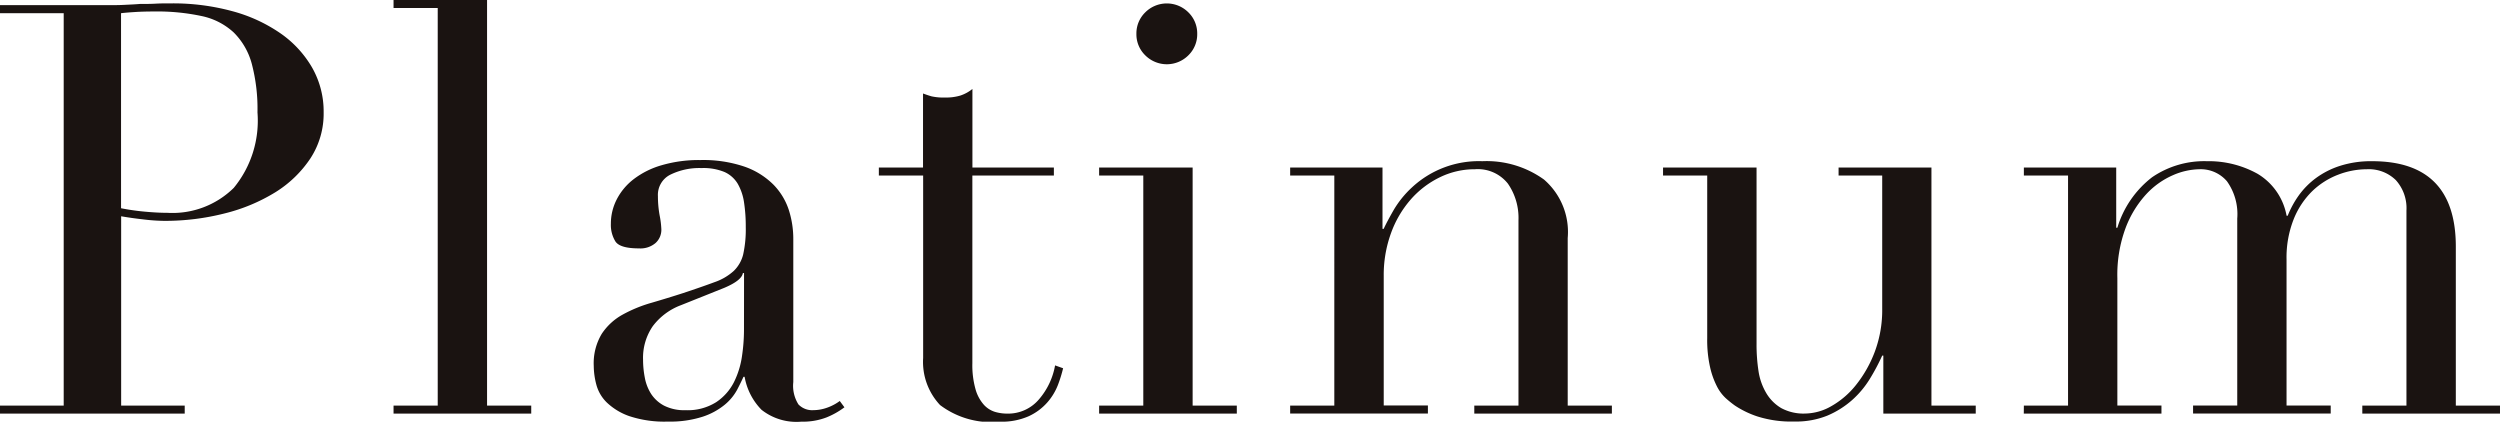 <svg xmlns="http://www.w3.org/2000/svg" xmlns:xlink="http://www.w3.org/1999/xlink" width="126.535" height="21.341" viewBox="0 0 126.535 21.341">
  <defs>
    <clipPath id="clip-path">
      <rect id="長方形_345" data-name="長方形 345" width="126.535" height="21.341" transform="translate(0 0)" fill="none"/>
    </clipPath>
  </defs>
  <g id="グループ_239" data-name="グループ 239" transform="translate(0 0)">
    <g id="グループ_238" data-name="グループ 238" clip-path="url(#clip-path)">
      <path id="パス_276" data-name="パス 276" d="M0,20.528H3.224V.668H0V.261H5.458c.271,0,.542,0,.814-.014S6.813.223,7.084.2c.271,0,.538,0,.8-.015s.526-.014.8-.014a11.407,11.407,0,0,1,3.064.392,7.867,7.867,0,0,1,2.439,1.118A5.406,5.406,0,0,1,15.8,3.426a4.488,4.488,0,0,1,.581,2.265,4.138,4.138,0,0,1-.668,2.323,5.8,5.8,0,0,1-1.77,1.713,9,9,0,0,1-2.57,1.074,12.242,12.242,0,0,1-3.064.378,9.459,9.459,0,0,1-1.045-.073q-.639-.072-1.132-.16v9.582H9.349v.407H0ZM6.127,10.54a11.645,11.645,0,0,0,1.219.174c.426.039.8.058,1.132.058a4.417,4.417,0,0,0,3.354-1.263,5.353,5.353,0,0,0,1.2-3.818,8.953,8.953,0,0,0-.29-2.468,3.511,3.511,0,0,0-.915-1.582A3.419,3.419,0,0,0,10.207.813a10.742,10.742,0,0,0-2.4-.232q-.552,0-1,.029c-.3.019-.527.039-.681.058Z" fill="#1a1311"/>
      <path id="パス_277" data-name="パス 277" d="M19.919,20.528h2.236V.406H19.919V0h4.733V20.528h2.236v.407H19.919Z" fill="#1a1311"/>
      <path id="パス_278" data-name="パス 278" d="M42.74,20.615a3.989,3.989,0,0,1-.9.509,3.325,3.325,0,0,1-1.278.218,2.854,2.854,0,0,1-2.017-.6,3.155,3.155,0,0,1-.857-1.67H37.63c-.078.175-.184.392-.32.654a2.58,2.58,0,0,1-.624.755,3.452,3.452,0,0,1-1.118.609,5.39,5.39,0,0,1-1.771.248,5.622,5.622,0,0,1-1.945-.276,3.156,3.156,0,0,1-1.132-.683,1.972,1.972,0,0,1-.538-.915,3.8,3.8,0,0,1-.13-.943,2.887,2.887,0,0,1,.406-1.626,3,3,0,0,1,1.06-.973,6.992,6.992,0,0,1,1.452-.595q.8-.233,1.611-.494.958-.318,1.582-.551a2.8,2.8,0,0,0,.973-.567,1.741,1.741,0,0,0,.48-.841,5.84,5.84,0,0,0,.13-1.38,8.053,8.053,0,0,0-.087-1.248,2.666,2.666,0,0,0-.319-.944,1.49,1.49,0,0,0-.668-.595,2.775,2.775,0,0,0-1.162-.2,3.327,3.327,0,0,0-1.582.334A1.141,1.141,0,0,0,33.3,9.93a5.434,5.434,0,0,0,.087.973,4.419,4.419,0,0,1,.087.711.9.9,0,0,1-.291.683,1.174,1.174,0,0,1-.841.275q-.958,0-1.191-.348a1.591,1.591,0,0,1-.232-.9,2.687,2.687,0,0,1,.29-1.219,3.053,3.053,0,0,1,.857-1.031,4.249,4.249,0,0,1,1.422-.711,6.691,6.691,0,0,1,1.96-.262,6.5,6.5,0,0,1,2.236.334,3.881,3.881,0,0,1,1.452.9,3.292,3.292,0,0,1,.784,1.278,4.807,4.807,0,0,1,.232,1.495v7.23a1.757,1.757,0,0,0,.261,1.132.963.963,0,0,0,.755.29,2.093,2.093,0,0,0,.668-.116,2.44,2.44,0,0,0,.668-.348Zm-5.081-6.794H37.6q-.059.378-.958.755l-2.178.871a3.18,3.18,0,0,0-1.423,1.06,2.822,2.822,0,0,0-.493,1.7,4.809,4.809,0,0,0,.087.9,2.305,2.305,0,0,0,.319.827,1.762,1.762,0,0,0,.653.595,2.243,2.243,0,0,0,1.089.232,2.7,2.7,0,0,0,1.554-.406,2.668,2.668,0,0,0,.9-1.016,4.308,4.308,0,0,0,.406-1.321,9.173,9.173,0,0,0,.1-1.292Z" fill="#1a1311"/>
      <path id="パス_279" data-name="パス 279" d="M44.482,8.478h2.236V4.732c.155.058.3.107.435.145a2.848,2.848,0,0,0,.7.059,2.494,2.494,0,0,0,.755-.1,1.9,1.9,0,0,0,.61-.334V8.478h4.123v.406H49.215v9.495a4.488,4.488,0,0,0,.16,1.321,1.991,1.991,0,0,0,.42.784,1.261,1.261,0,0,0,.567.363,2.158,2.158,0,0,0,.6.087,2.042,2.042,0,0,0,1.64-.74,3.589,3.589,0,0,0,.8-1.7l.406.145a6.706,6.706,0,0,1-.261.842,2.935,2.935,0,0,1-.537.886,2.823,2.823,0,0,1-.944.7,3.376,3.376,0,0,1-1.452.276,4.3,4.3,0,0,1-3.034-.842,3.189,3.189,0,0,1-.856-2.381V8.884H44.482Z" fill="#1a1311"/>
      <path id="パス_280" data-name="パス 280" d="M55.631,20.528h2.236V8.885H55.631V8.479h4.733V20.528H62.6v.407H55.631ZM57.518,1.713a1.485,1.485,0,0,1,.45-1.089,1.543,1.543,0,0,1,2.178,0,1.485,1.485,0,0,1,.45,1.089,1.483,1.483,0,0,1-.45,1.089,1.543,1.543,0,0,1-2.178,0,1.483,1.483,0,0,1-.45-1.089" fill="#1a1311"/>
      <path id="パス_281" data-name="パス 281" d="M65.3,20.528h2.235V8.885H65.3V8.479h4.674v3.106h.058q.176-.377.509-.958a5.023,5.023,0,0,1,.914-1.132,4.972,4.972,0,0,1,3.572-1.336,4.972,4.972,0,0,1,3.121.929,3.507,3.507,0,0,1,1.2,2.962v8.478h2.236v.407H74.62v-.407h2.236V11.15a3.042,3.042,0,0,0-.537-1.858,1.94,1.94,0,0,0-1.67-.726,4.02,4.02,0,0,0-1.771.406A4.661,4.661,0,0,0,71.4,10.1a5.345,5.345,0,0,0-1,1.713,6.177,6.177,0,0,0-.364,2.148v6.562h2.236v.407H65.3Z" fill="#1a1311"/>
      <path id="パス_282" data-name="パス 282" d="M100,20.935H95.323V18h-.058a10.675,10.675,0,0,1-.625,1.176,4.761,4.761,0,0,1-.9,1.075,4.579,4.579,0,0,1-1.248.784,4.222,4.222,0,0,1-1.67.3,5.686,5.686,0,0,1-1.888-.262,4.733,4.733,0,0,1-1.132-.552,5.358,5.358,0,0,1-.45-.363,2.123,2.123,0,0,1-.45-.6,4.117,4.117,0,0,1-.348-.972,6.238,6.238,0,0,1-.145-1.467V8.885H84.173V8.479h4.733v8.914a8.873,8.873,0,0,0,.1,1.394A3.058,3.058,0,0,0,89.4,19.9a2.158,2.158,0,0,0,.755.755,2.369,2.369,0,0,0,1.219.276,2.724,2.724,0,0,0,1.322-.377,4.307,4.307,0,0,0,1.248-1.075,6.164,6.164,0,0,0,.944-1.669,6.035,6.035,0,0,0,.378-2.192V8.885H93.058V8.479h4.7V20.528H100Z" fill="#1a1311"/>
      <path id="パス_283" data-name="パス 283" d="M102.436,20.528h2.236V8.885h-2.236V8.479h4.674v3.048h.058a5.064,5.064,0,0,1,1.757-2.555,4.667,4.667,0,0,1,2.773-.813,5.085,5.085,0,0,1,2.569.639,3.119,3.119,0,0,1,1.466,2.12h.058a4.793,4.793,0,0,1,.552-1.017,3.992,3.992,0,0,1,.872-.885,4.245,4.245,0,0,1,1.234-.625,5.171,5.171,0,0,1,1.612-.232q4.238,0,4.238,4.327v8.042h2.236v.407h-6.969v-.407H121.8V10.656a2.119,2.119,0,0,0-.537-1.539,1.954,1.954,0,0,0-1.466-.551,4.073,4.073,0,0,0-1.452.275,3.9,3.9,0,0,0-1.307.828,4.131,4.131,0,0,0-.944,1.422,5.263,5.263,0,0,0-.363,2.033v7.4h2.236v.407H111v-.407h2.236V11.063a2.859,2.859,0,0,0-.521-1.888,1.747,1.747,0,0,0-1.395-.609,3.483,3.483,0,0,0-1.336.3,4.038,4.038,0,0,0-1.35.959,5.264,5.264,0,0,0-1.044,1.7,6.827,6.827,0,0,0-.422,2.555v6.446H109.4v.407h-6.968Z" fill="#1a1311"/>
    </g>
  </g>
</svg>
